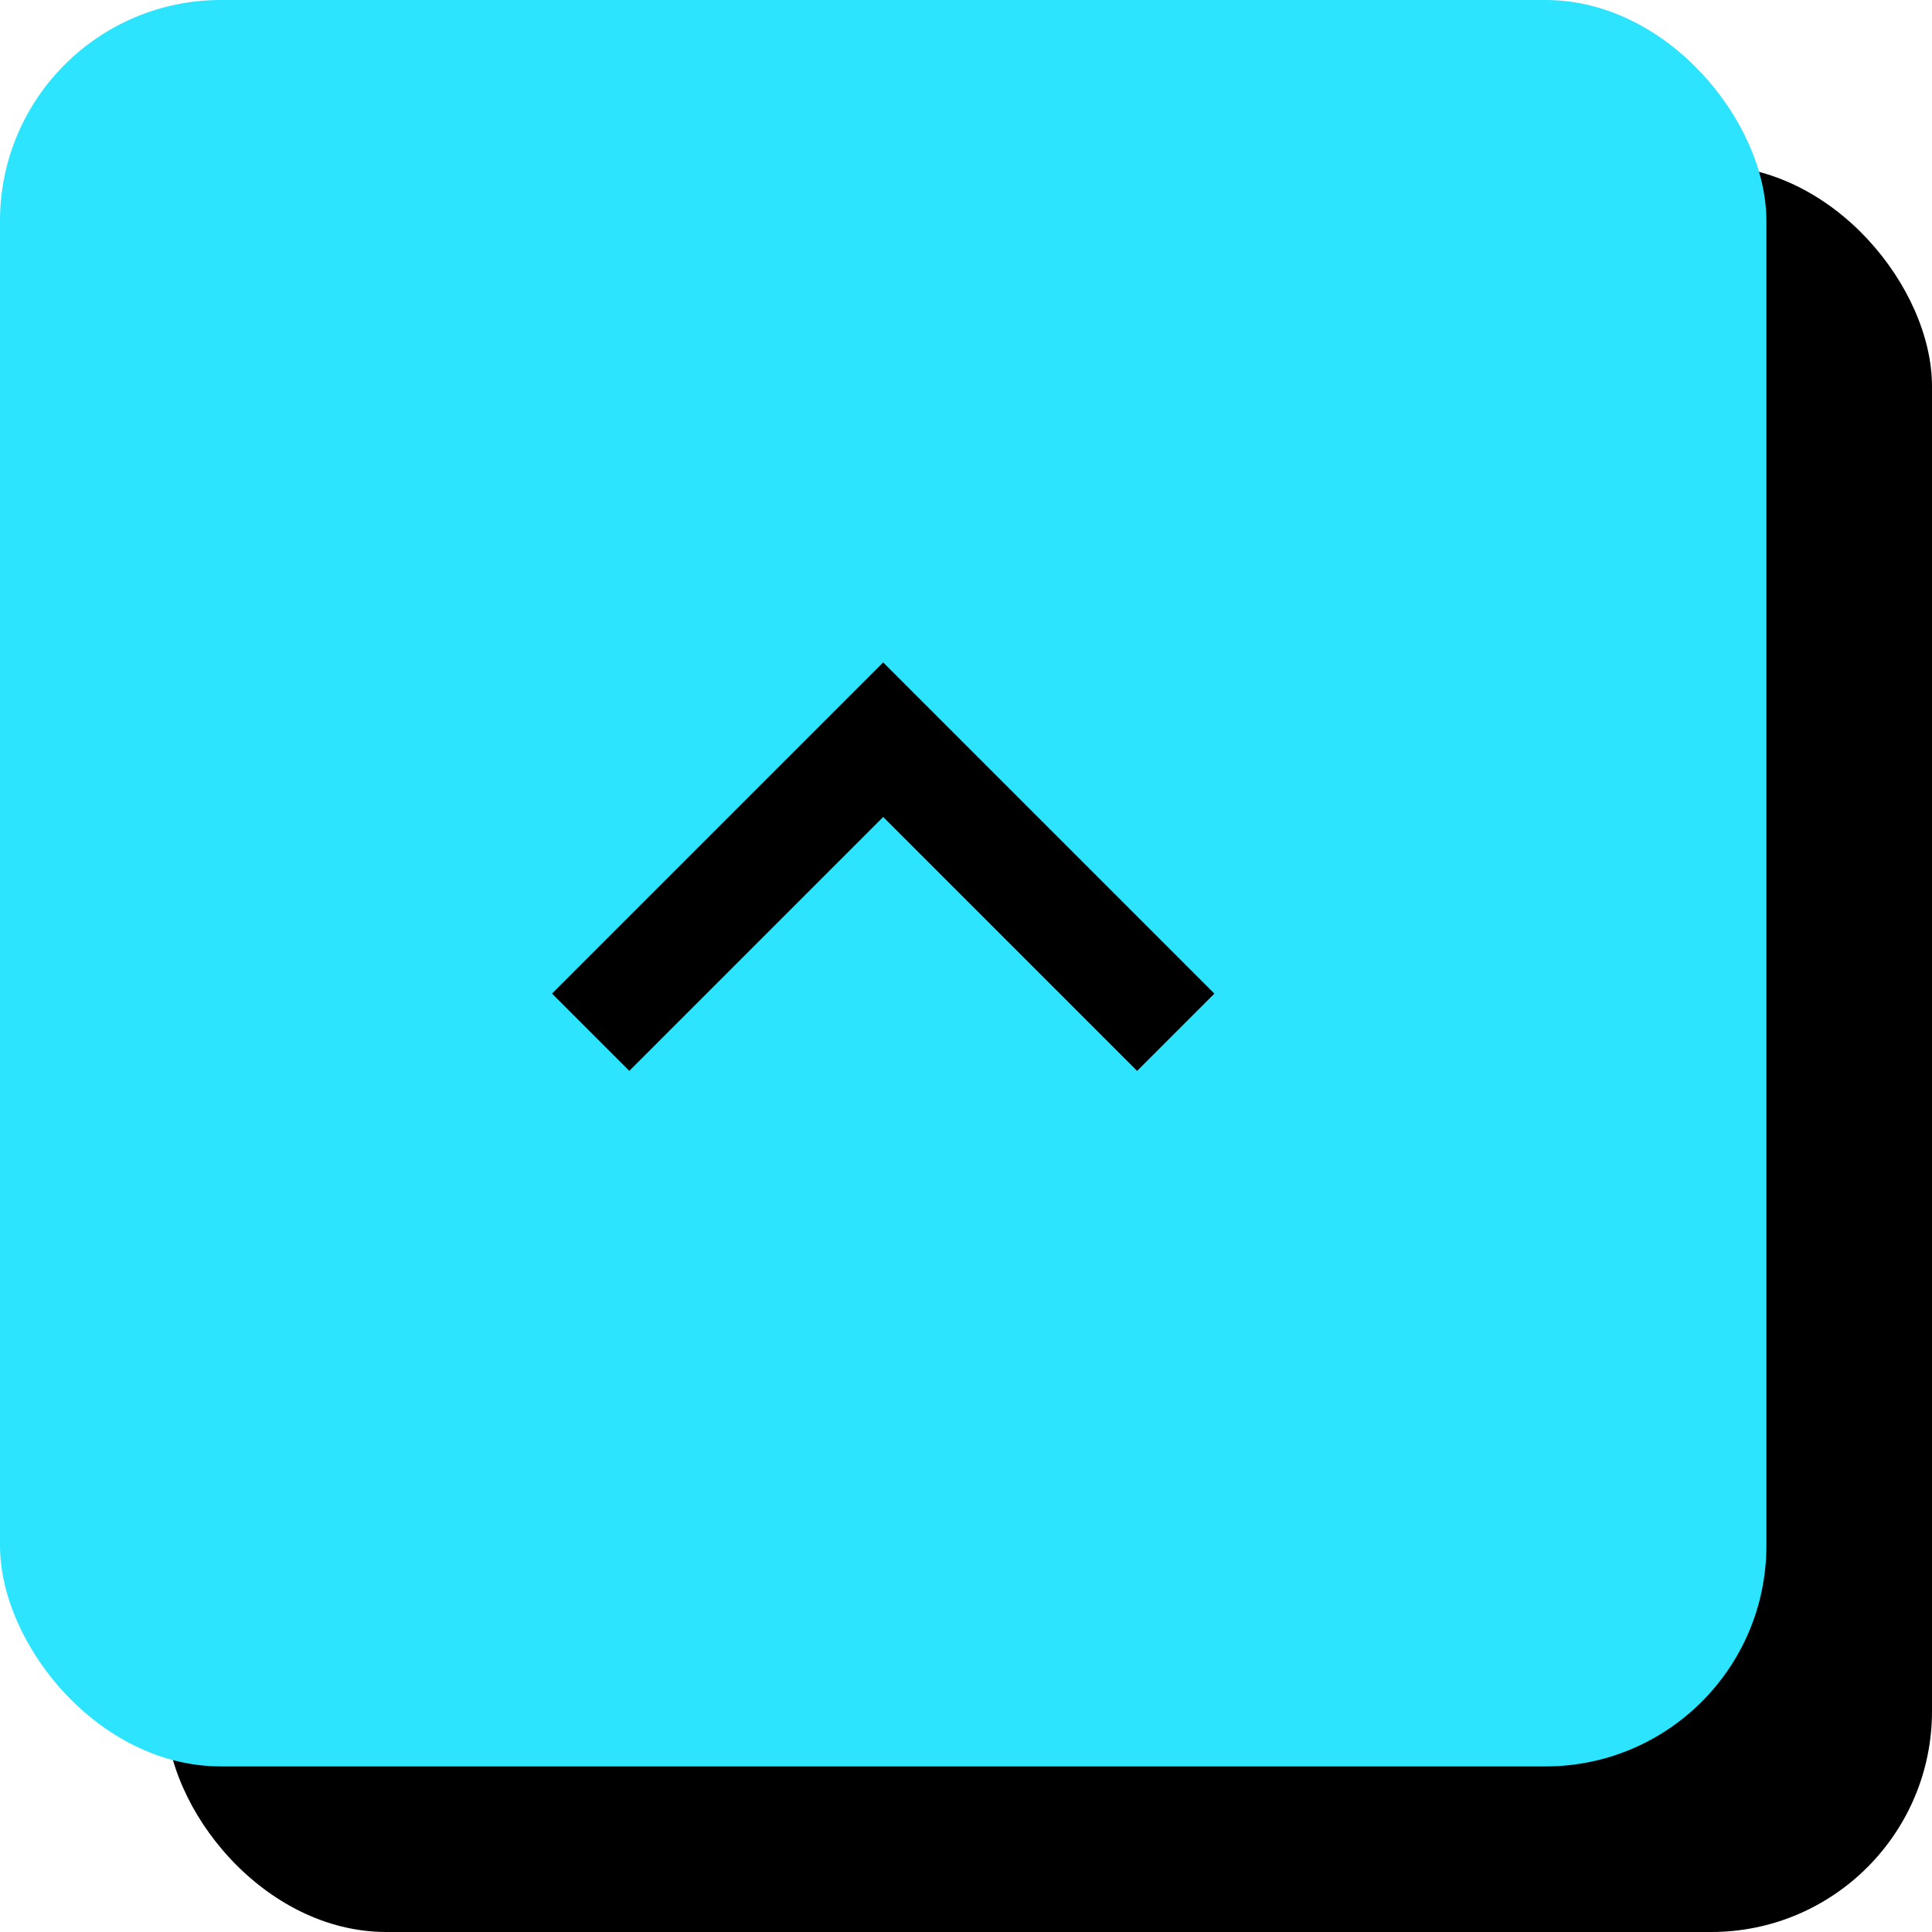 <svg width="35" height="35" viewBox="0 0 35 35" fill="none" xmlns="http://www.w3.org/2000/svg">
<g id="Group 1000001456">
<rect id="bg" x="3" y="3" width="32" height="32" rx="4" fill="black"/>
<rect id="bg_2" width="32" height="32" rx="4" fill="#2DE4FE"/>
<path id="&#62;" d="M10 18L11.4 19.4L16 14.8L20.6 19.4L22 18L16 12L10 18Z" fill="black"/>
</g>
</svg>
